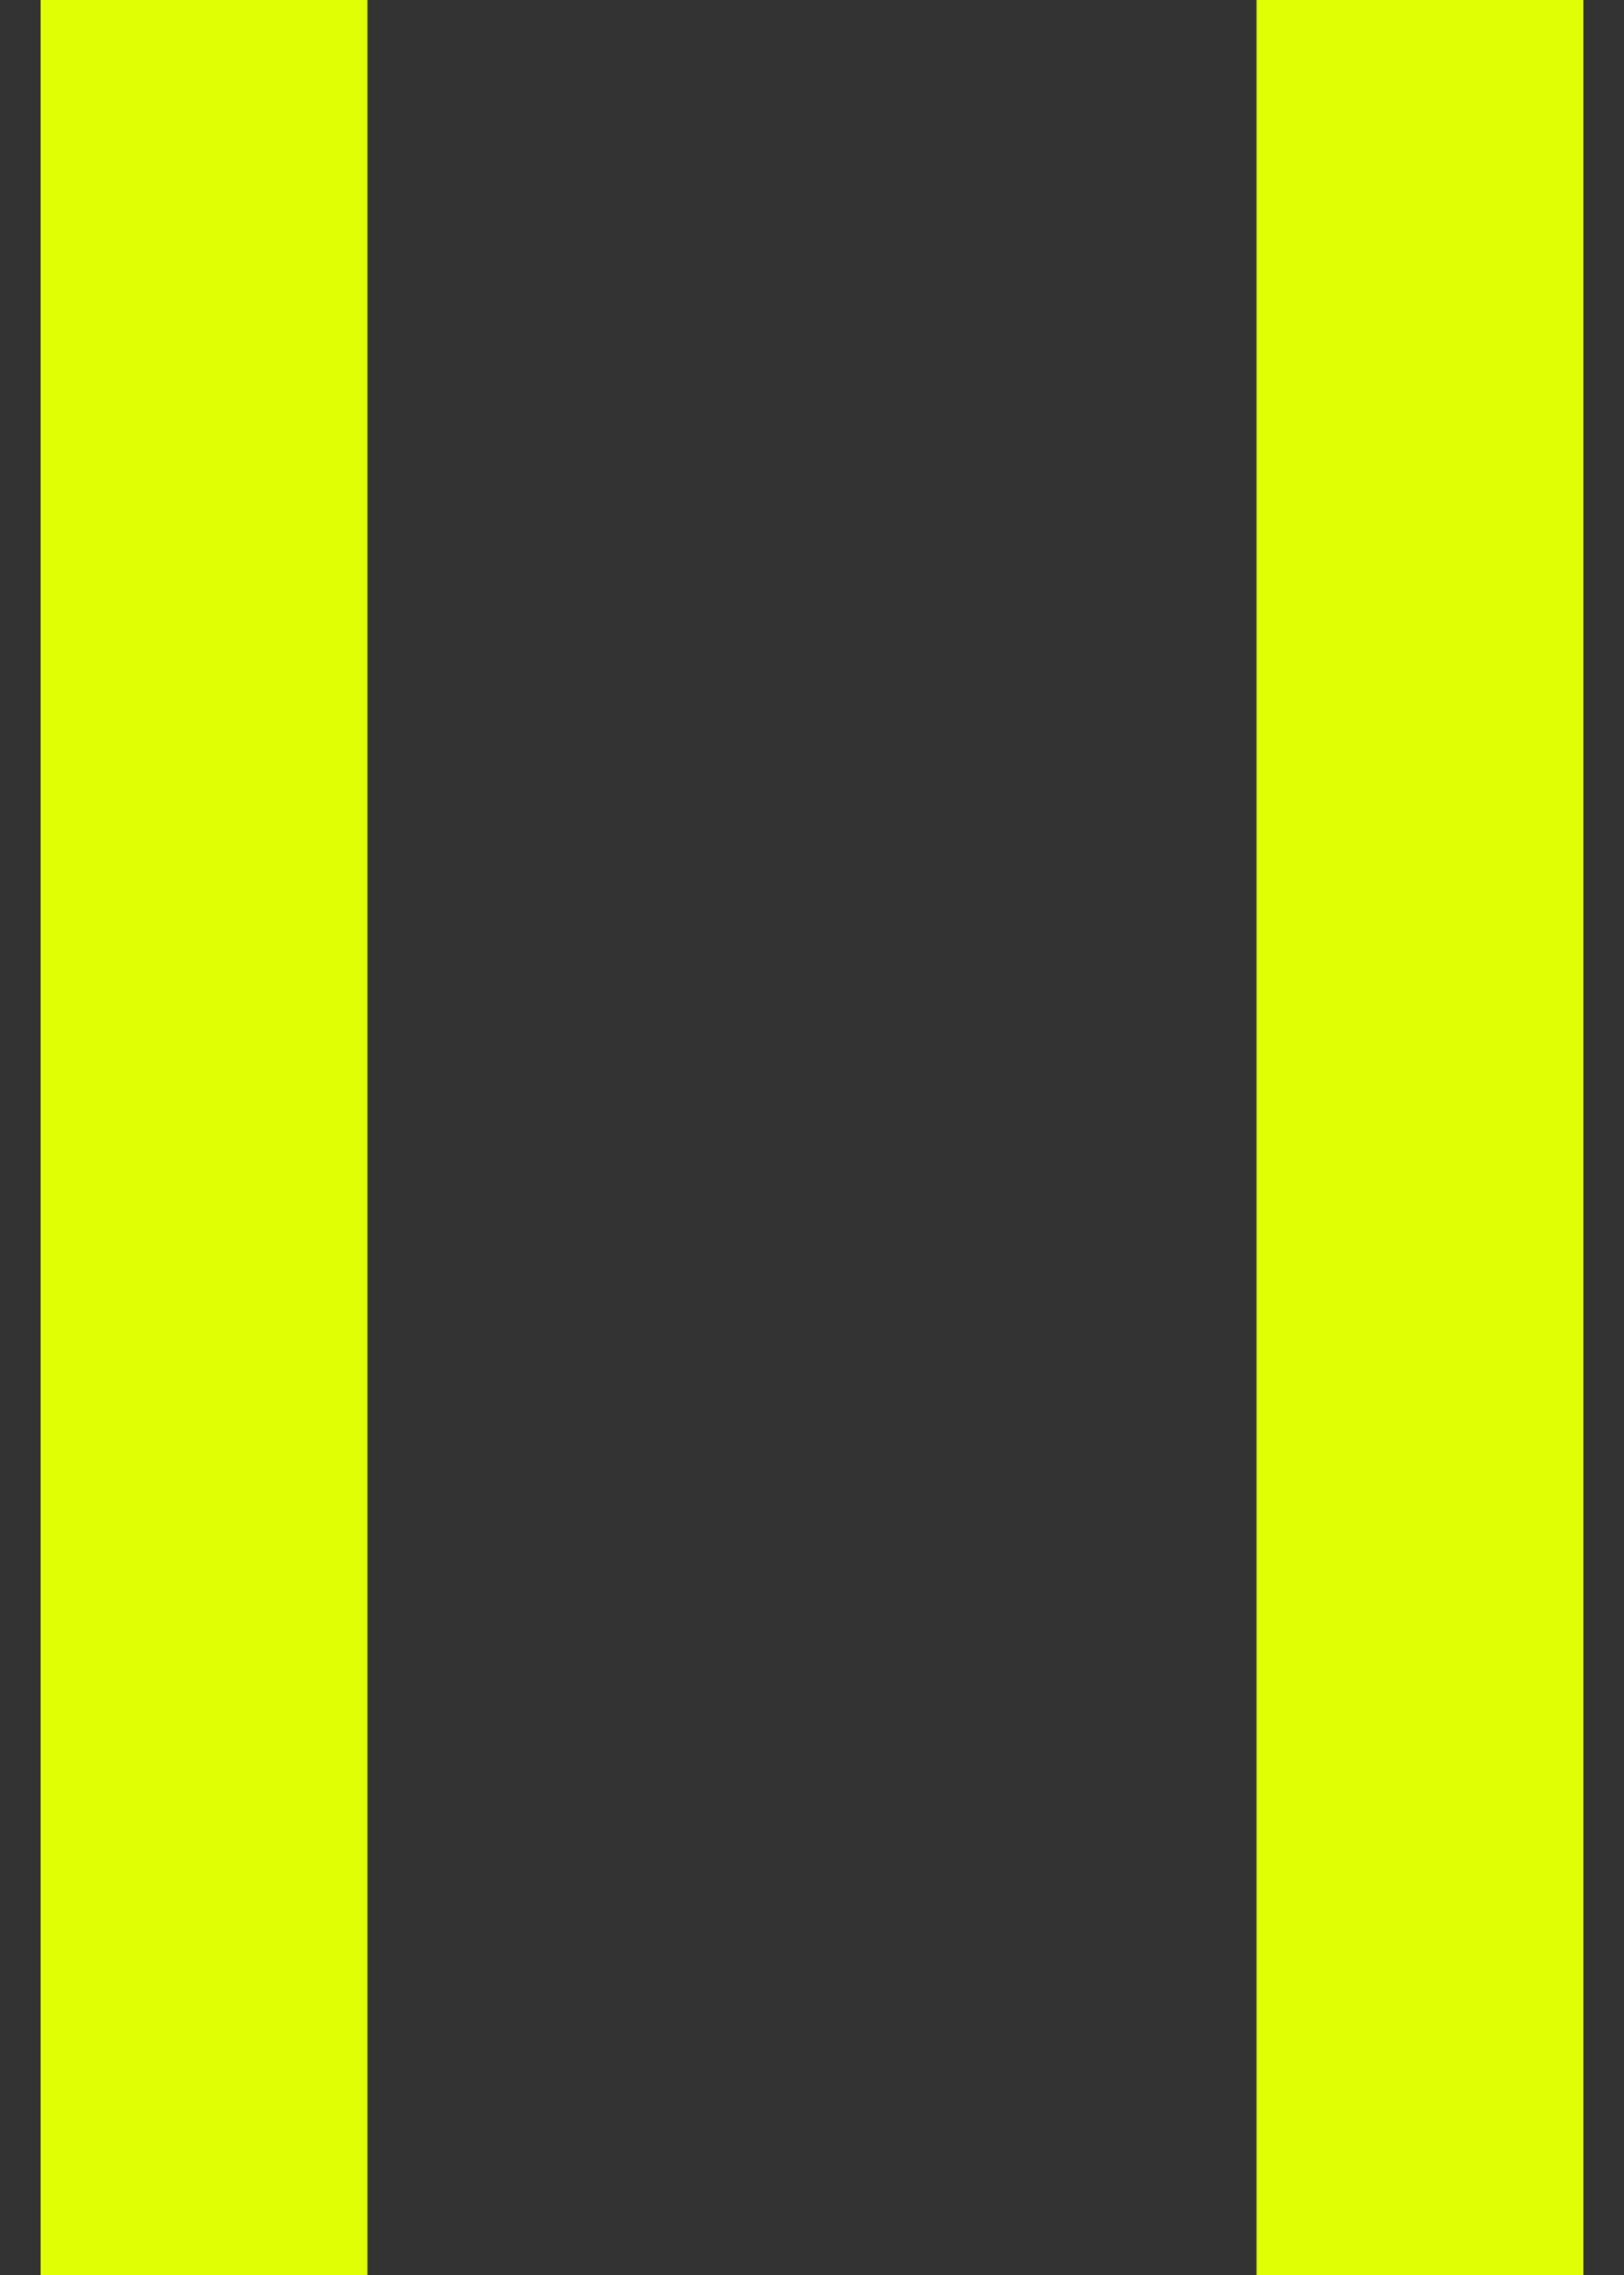 <svg width="20" height="28" viewBox="0 0 20 28" fill="none" xmlns="http://www.w3.org/2000/svg">
<rect x="0" y="0" width="20" height="28" fill="#333333" stroke="none"/>
<path d="M4.525 28H0.5V0H4.525V28Z" fill="#E0FF04"/>
<path d="M19.5 28H15.475V0H19.5V28Z" fill="#E0FF04"/>
</svg>
